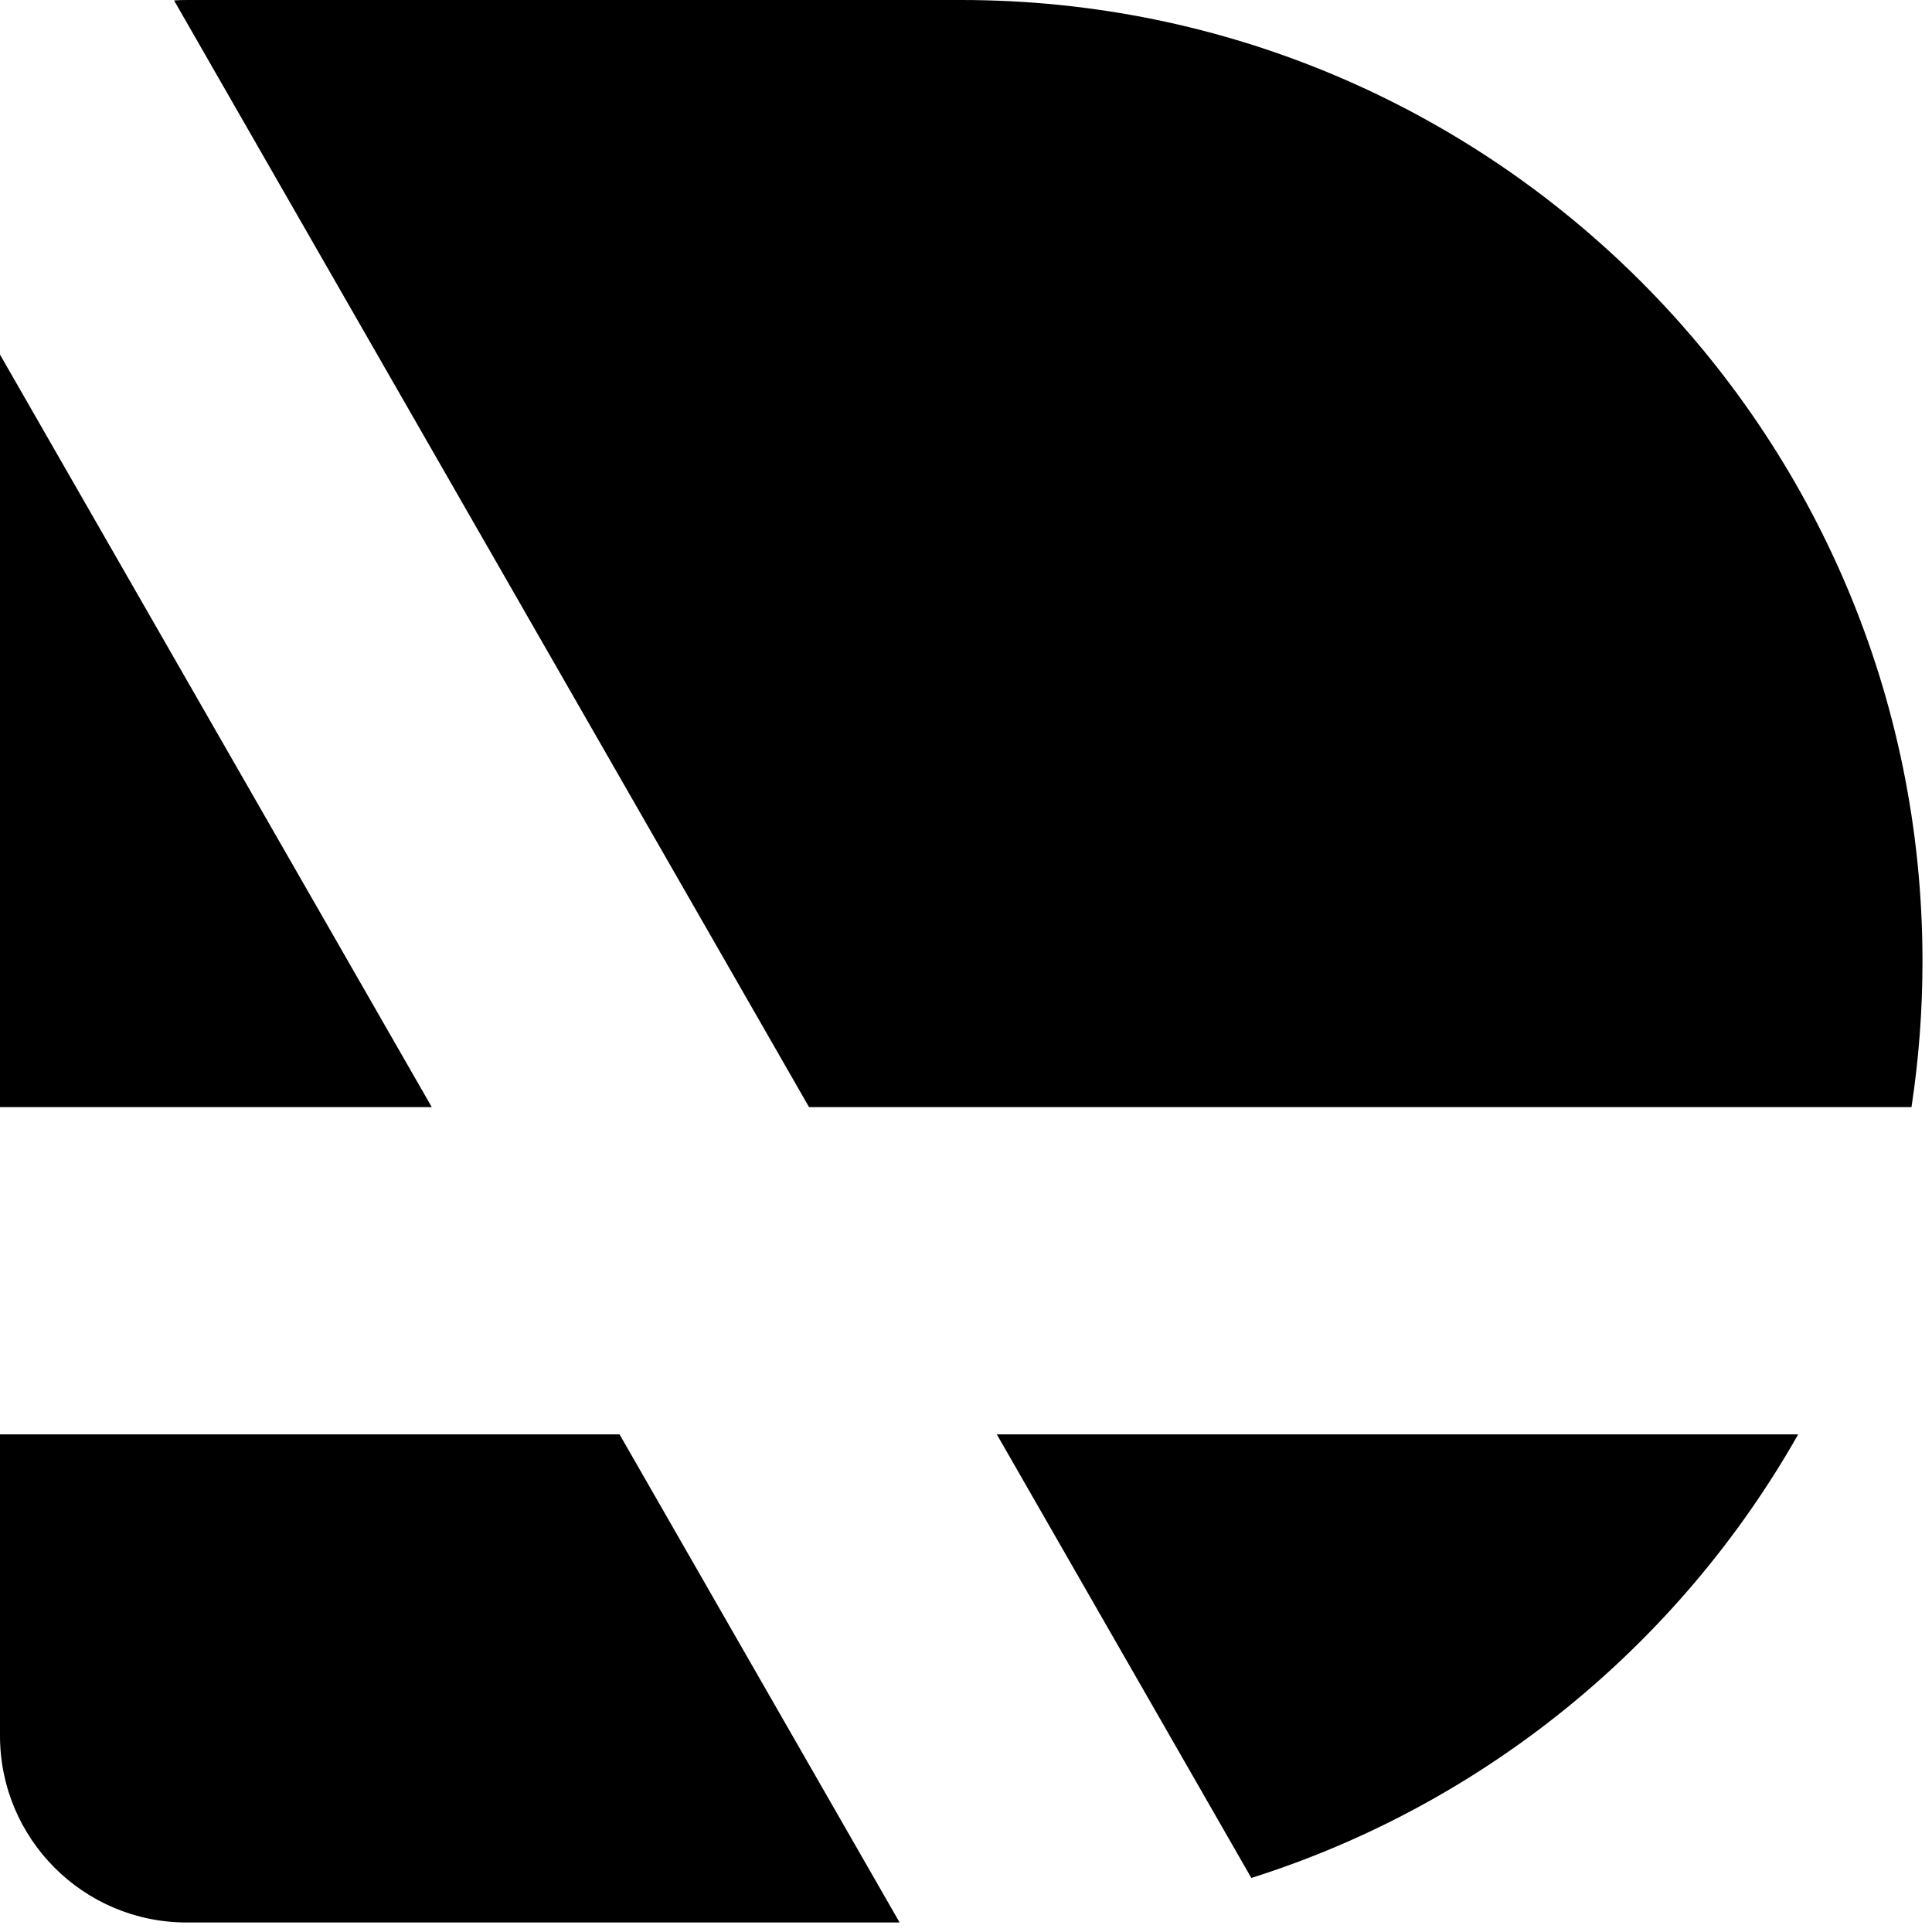 <svg width="197" height="197" viewBox="0 0 197 197" fill="#000000" xmlns="http://www.w3.org/2000/svg">
<path d="M0 112.891V36.157L44.028 112.891H0Z"/>
<path d="M0 146.258V176.993C0 187.507 8.523 196.03 19.037 196.03H91.731L63.173 146.258H0Z"/>
<path d="M101.642 146.258L127.594 191.488C151.391 183.964 171.262 167.604 183.355 146.258H101.642Z"/>
<path d="M194.908 112.891C195.647 108.04 196.03 103.072 196.03 98.015C196.03 43.883 152.147 0 98.015 0H19.037C18.604 0 18.174 0.014 17.747 0.043L82.497 112.891H194.908Z"/>
</svg>
